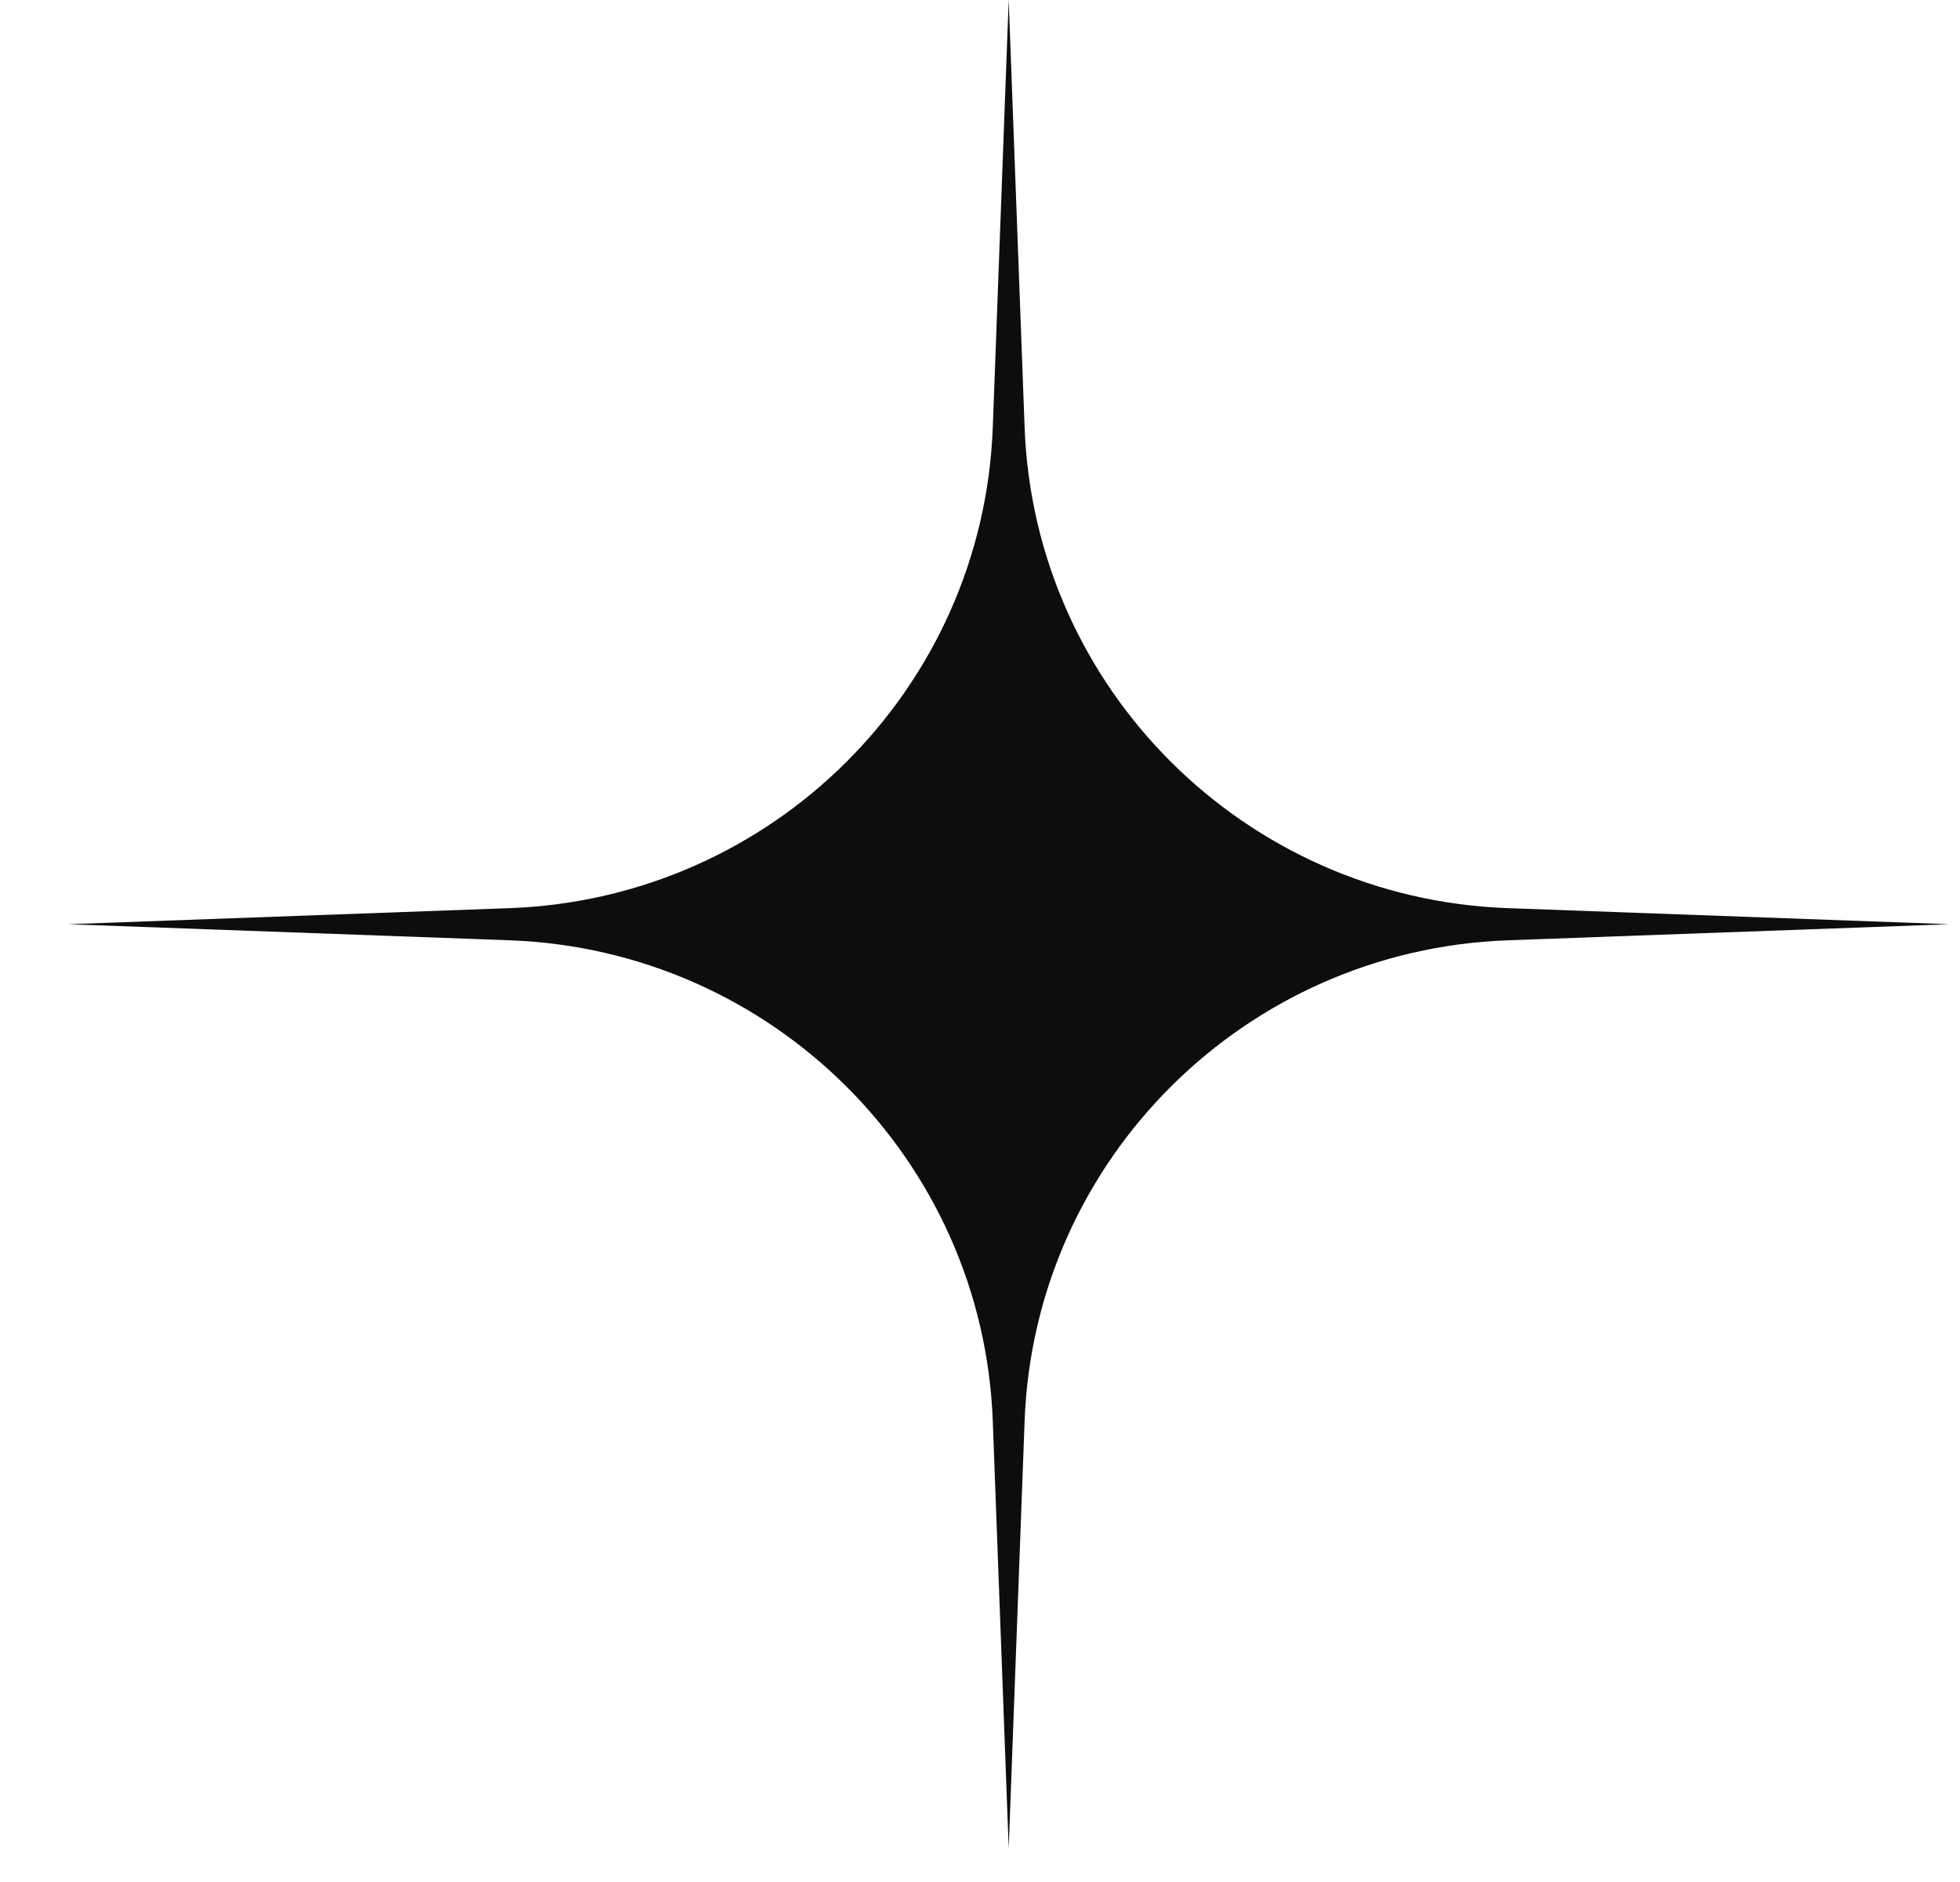 <svg width="25" height="24" viewBox="0 0 25 24" fill="none" xmlns="http://www.w3.org/2000/svg">
<path d="M12.866 0L13.069 5.45C13.193 8.785 15.881 11.459 19.23 11.581L24.866 11.786L19.23 11.991C15.881 12.113 13.193 14.787 13.069 18.121L12.866 23.571L12.663 18.121C12.539 14.787 9.851 12.113 6.501 11.991L0.866 11.786L6.501 11.581C9.851 11.459 12.539 8.785 12.663 5.45L12.866 0Z" fill="#0D0D0D"/>
</svg>
